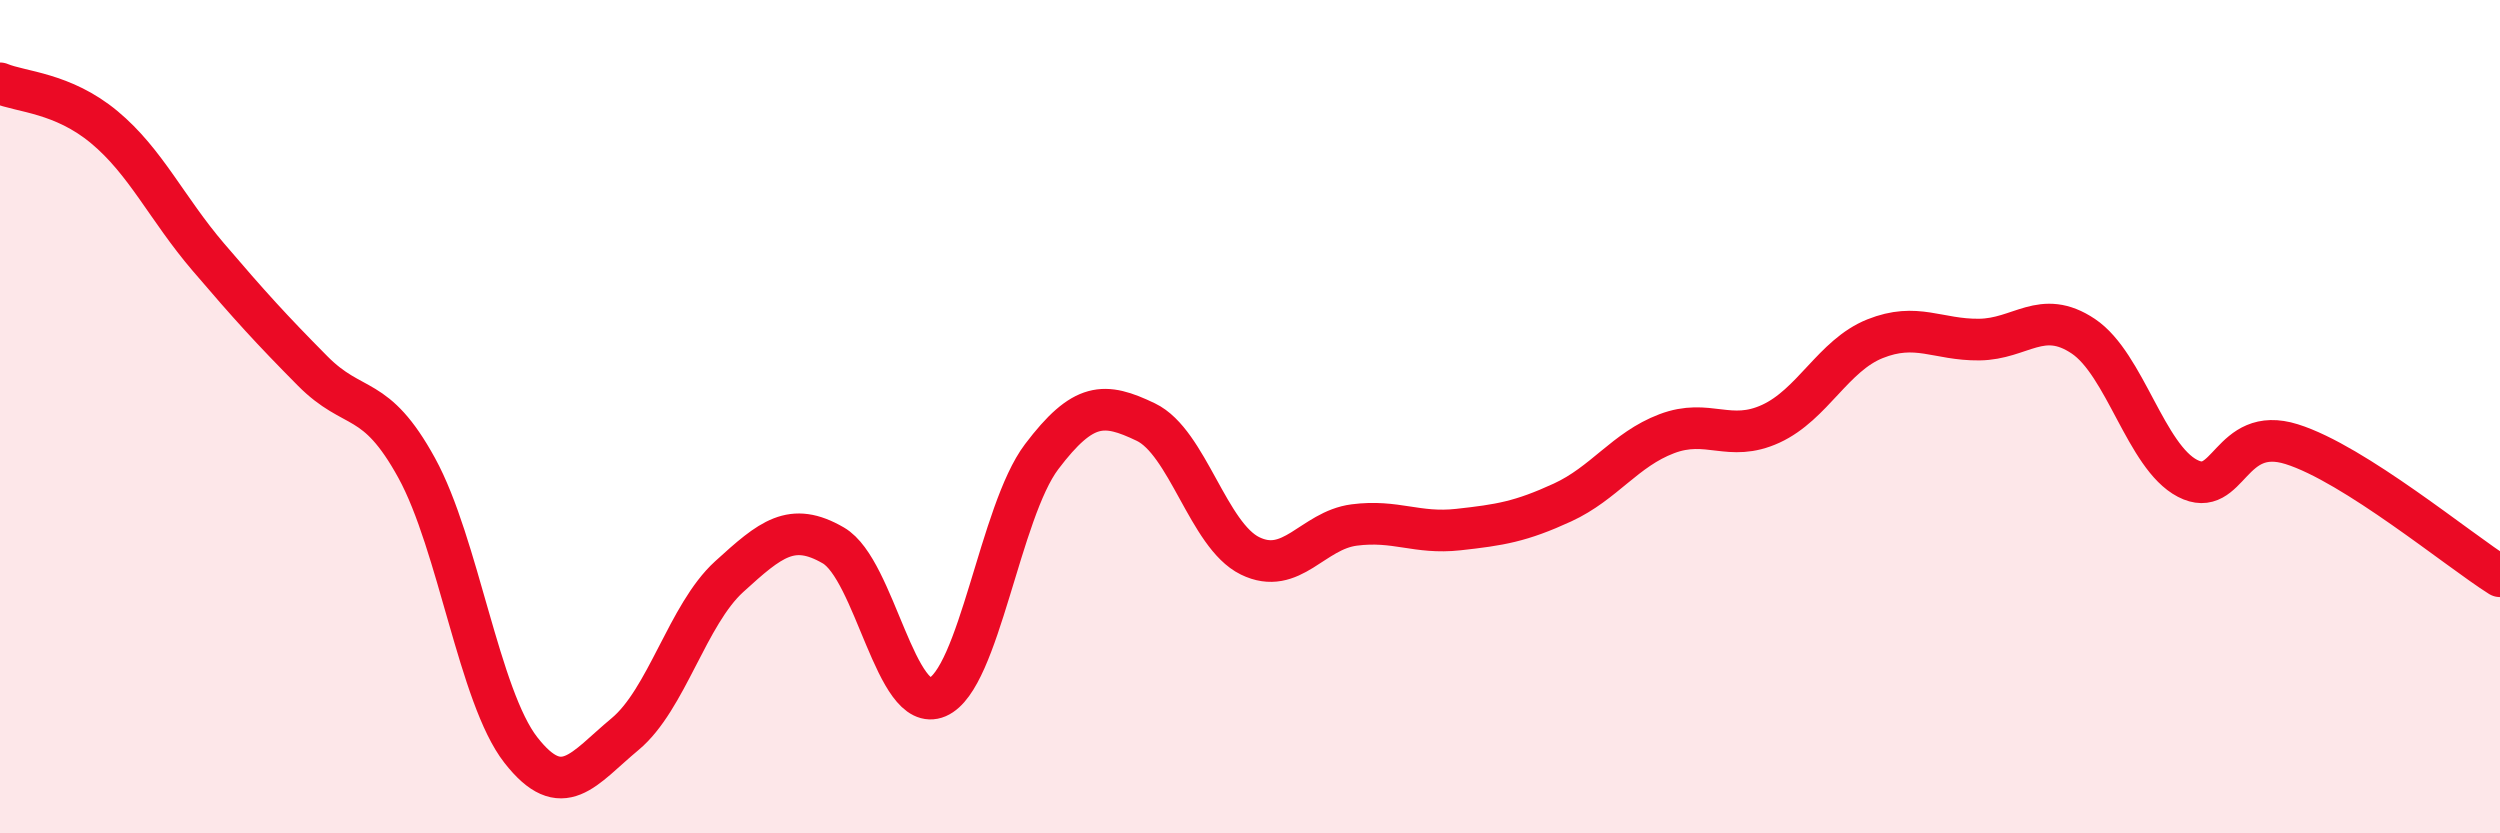 
    <svg width="60" height="20" viewBox="0 0 60 20" xmlns="http://www.w3.org/2000/svg">
      <path
        d="M 0,2 C 0.5,2.21 1.5,2.22 2.5,3.05 C 3.5,3.88 4,5 5,6.17 C 6,7.34 6.5,7.89 7.5,8.9 C 8.5,9.91 9,9.41 10,11.23 C 11,13.05 11.5,16.72 12.5,18 C 13.5,19.28 14,18.45 15,17.62 C 16,16.79 16.5,14.75 17.5,13.84 C 18.5,12.93 19,12.51 20,13.09 C 21,13.67 21.5,17.16 22.5,16.73 C 23.5,16.3 24,12.28 25,10.96 C 26,9.64 26.5,9.65 27.5,10.13 C 28.5,10.61 29,12.85 30,13.34 C 31,13.83 31.5,12.73 32.5,12.6 C 33.5,12.47 34,12.82 35,12.71 C 36,12.6 36.5,12.52 37.5,12.06 C 38.5,11.6 39,10.79 40,10.41 C 41,10.03 41.5,10.63 42.5,10.17 C 43.5,9.71 44,8.53 45,8.13 C 46,7.73 46.5,8.16 47.5,8.15 C 48.5,8.14 49,7.4 50,8.07 C 51,8.74 51.5,10.96 52.5,11.48 C 53.5,12 53.5,10.19 55,10.66 C 56.5,11.13 59,13.2 60,13.83L60 20L0 20Z"
        fill="#EB0A25"
        opacity="0.1"
        stroke-linecap="round"
        stroke-linejoin="round"
      />
      <path
        d="M 0,2 C 0.5,2.21 1.5,2.22 2.5,3.05 C 3.5,3.88 4,5 5,6.17 C 6,7.34 6.5,7.89 7.5,8.9 C 8.5,9.91 9,9.41 10,11.23 C 11,13.05 11.5,16.72 12.5,18 C 13.5,19.28 14,18.45 15,17.62 C 16,16.79 16.5,14.75 17.5,13.84 C 18.5,12.93 19,12.51 20,13.09 C 21,13.67 21.5,17.16 22.5,16.73 C 23.5,16.3 24,12.28 25,10.96 C 26,9.64 26.5,9.65 27.5,10.13 C 28.5,10.61 29,12.85 30,13.34 C 31,13.83 31.5,12.73 32.5,12.6 C 33.5,12.47 34,12.82 35,12.71 C 36,12.6 36.5,12.52 37.5,12.06 C 38.5,11.6 39,10.79 40,10.41 C 41,10.03 41.5,10.63 42.5,10.17 C 43.5,9.71 44,8.53 45,8.13 C 46,7.73 46.5,8.16 47.5,8.15 C 48.5,8.14 49,7.4 50,8.07 C 51,8.74 51.5,10.96 52.5,11.48 C 53.5,12 53.5,10.19 55,10.66 C 56.5,11.13 59,13.2 60,13.83"
        stroke="#EB0A25"
        stroke-width="1"
        fill="none"
        stroke-linecap="round"
        stroke-linejoin="round"
      />
    </svg>
  